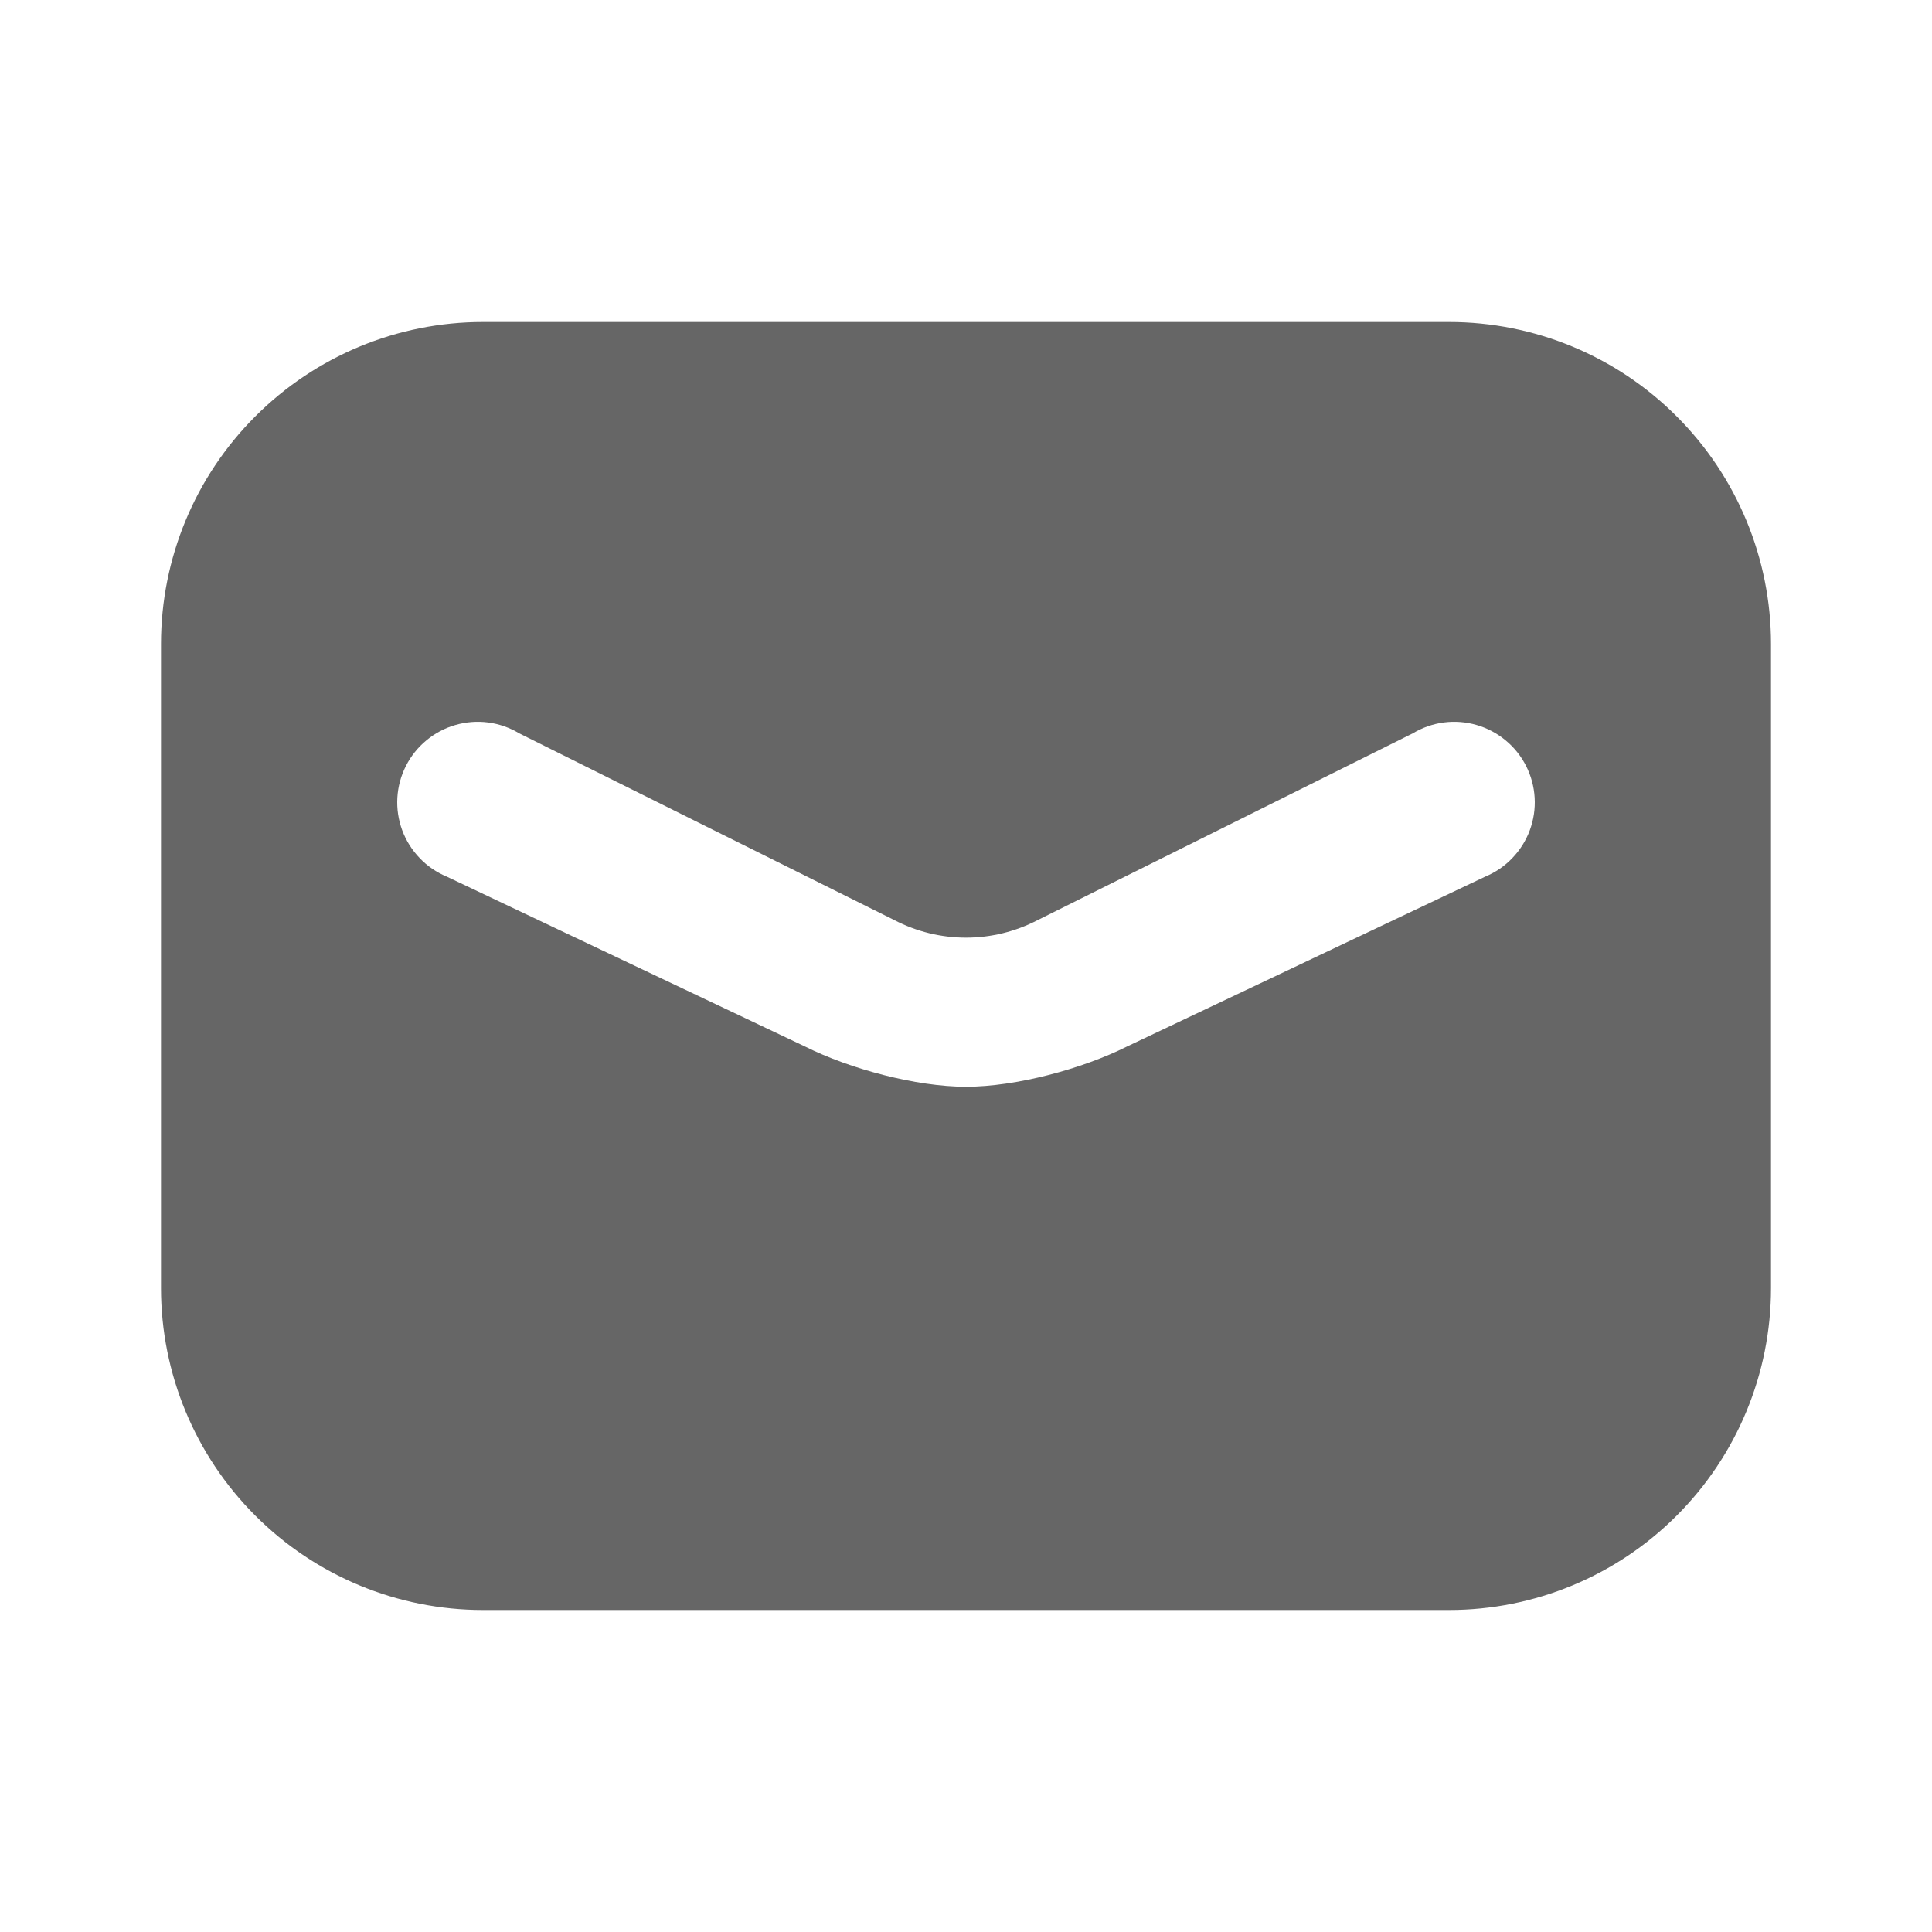 <svg width="24" height="24" viewBox="0 0 24 24" fill="none" xmlns="http://www.w3.org/2000/svg">
<path d="M18 4H6C4.939 4 3.922 4.421 3.172 5.172C2.421 5.922 2 6.939 2 8V16C2 17.061 2.421 18.078 3.172 18.828C3.922 19.579 4.939 20 6 20H18C19.061 20 20.078 19.579 20.828 18.828C21.579 18.078 22 17.061 22 16V8C22 6.939 21.579 5.922 20.828 5.172C20.078 4.421 19.061 4 18 4ZM18.45 10.89L14 13C13.444 13.278 12.621 13.5 12 13.5C11.379 13.5 10.556 13.278 10 13L5.55 10.89C5.423 10.837 5.308 10.759 5.213 10.659C5.118 10.56 5.044 10.443 4.996 10.313C4.949 10.184 4.928 10.047 4.936 9.91C4.944 9.773 4.98 9.638 5.042 9.516C5.104 9.393 5.191 9.284 5.297 9.197C5.403 9.109 5.525 9.044 5.658 9.006C5.79 8.968 5.928 8.957 6.065 8.975C6.201 8.993 6.332 9.039 6.45 9.11L11.11 11.43C11.385 11.573 11.69 11.648 12 11.648C12.31 11.648 12.615 11.573 12.89 11.43L17.55 9.11C17.668 9.039 17.799 8.993 17.935 8.975C18.072 8.957 18.21 8.968 18.342 9.006C18.474 9.044 18.597 9.109 18.703 9.197C18.809 9.284 18.896 9.393 18.958 9.516C19.02 9.638 19.056 9.773 19.064 9.91C19.072 10.047 19.051 10.184 19.004 10.313C18.956 10.443 18.882 10.56 18.787 10.659C18.692 10.759 18.577 10.837 18.45 10.89Z" fill="black" fill-opacity="0.6"/>
</svg>
